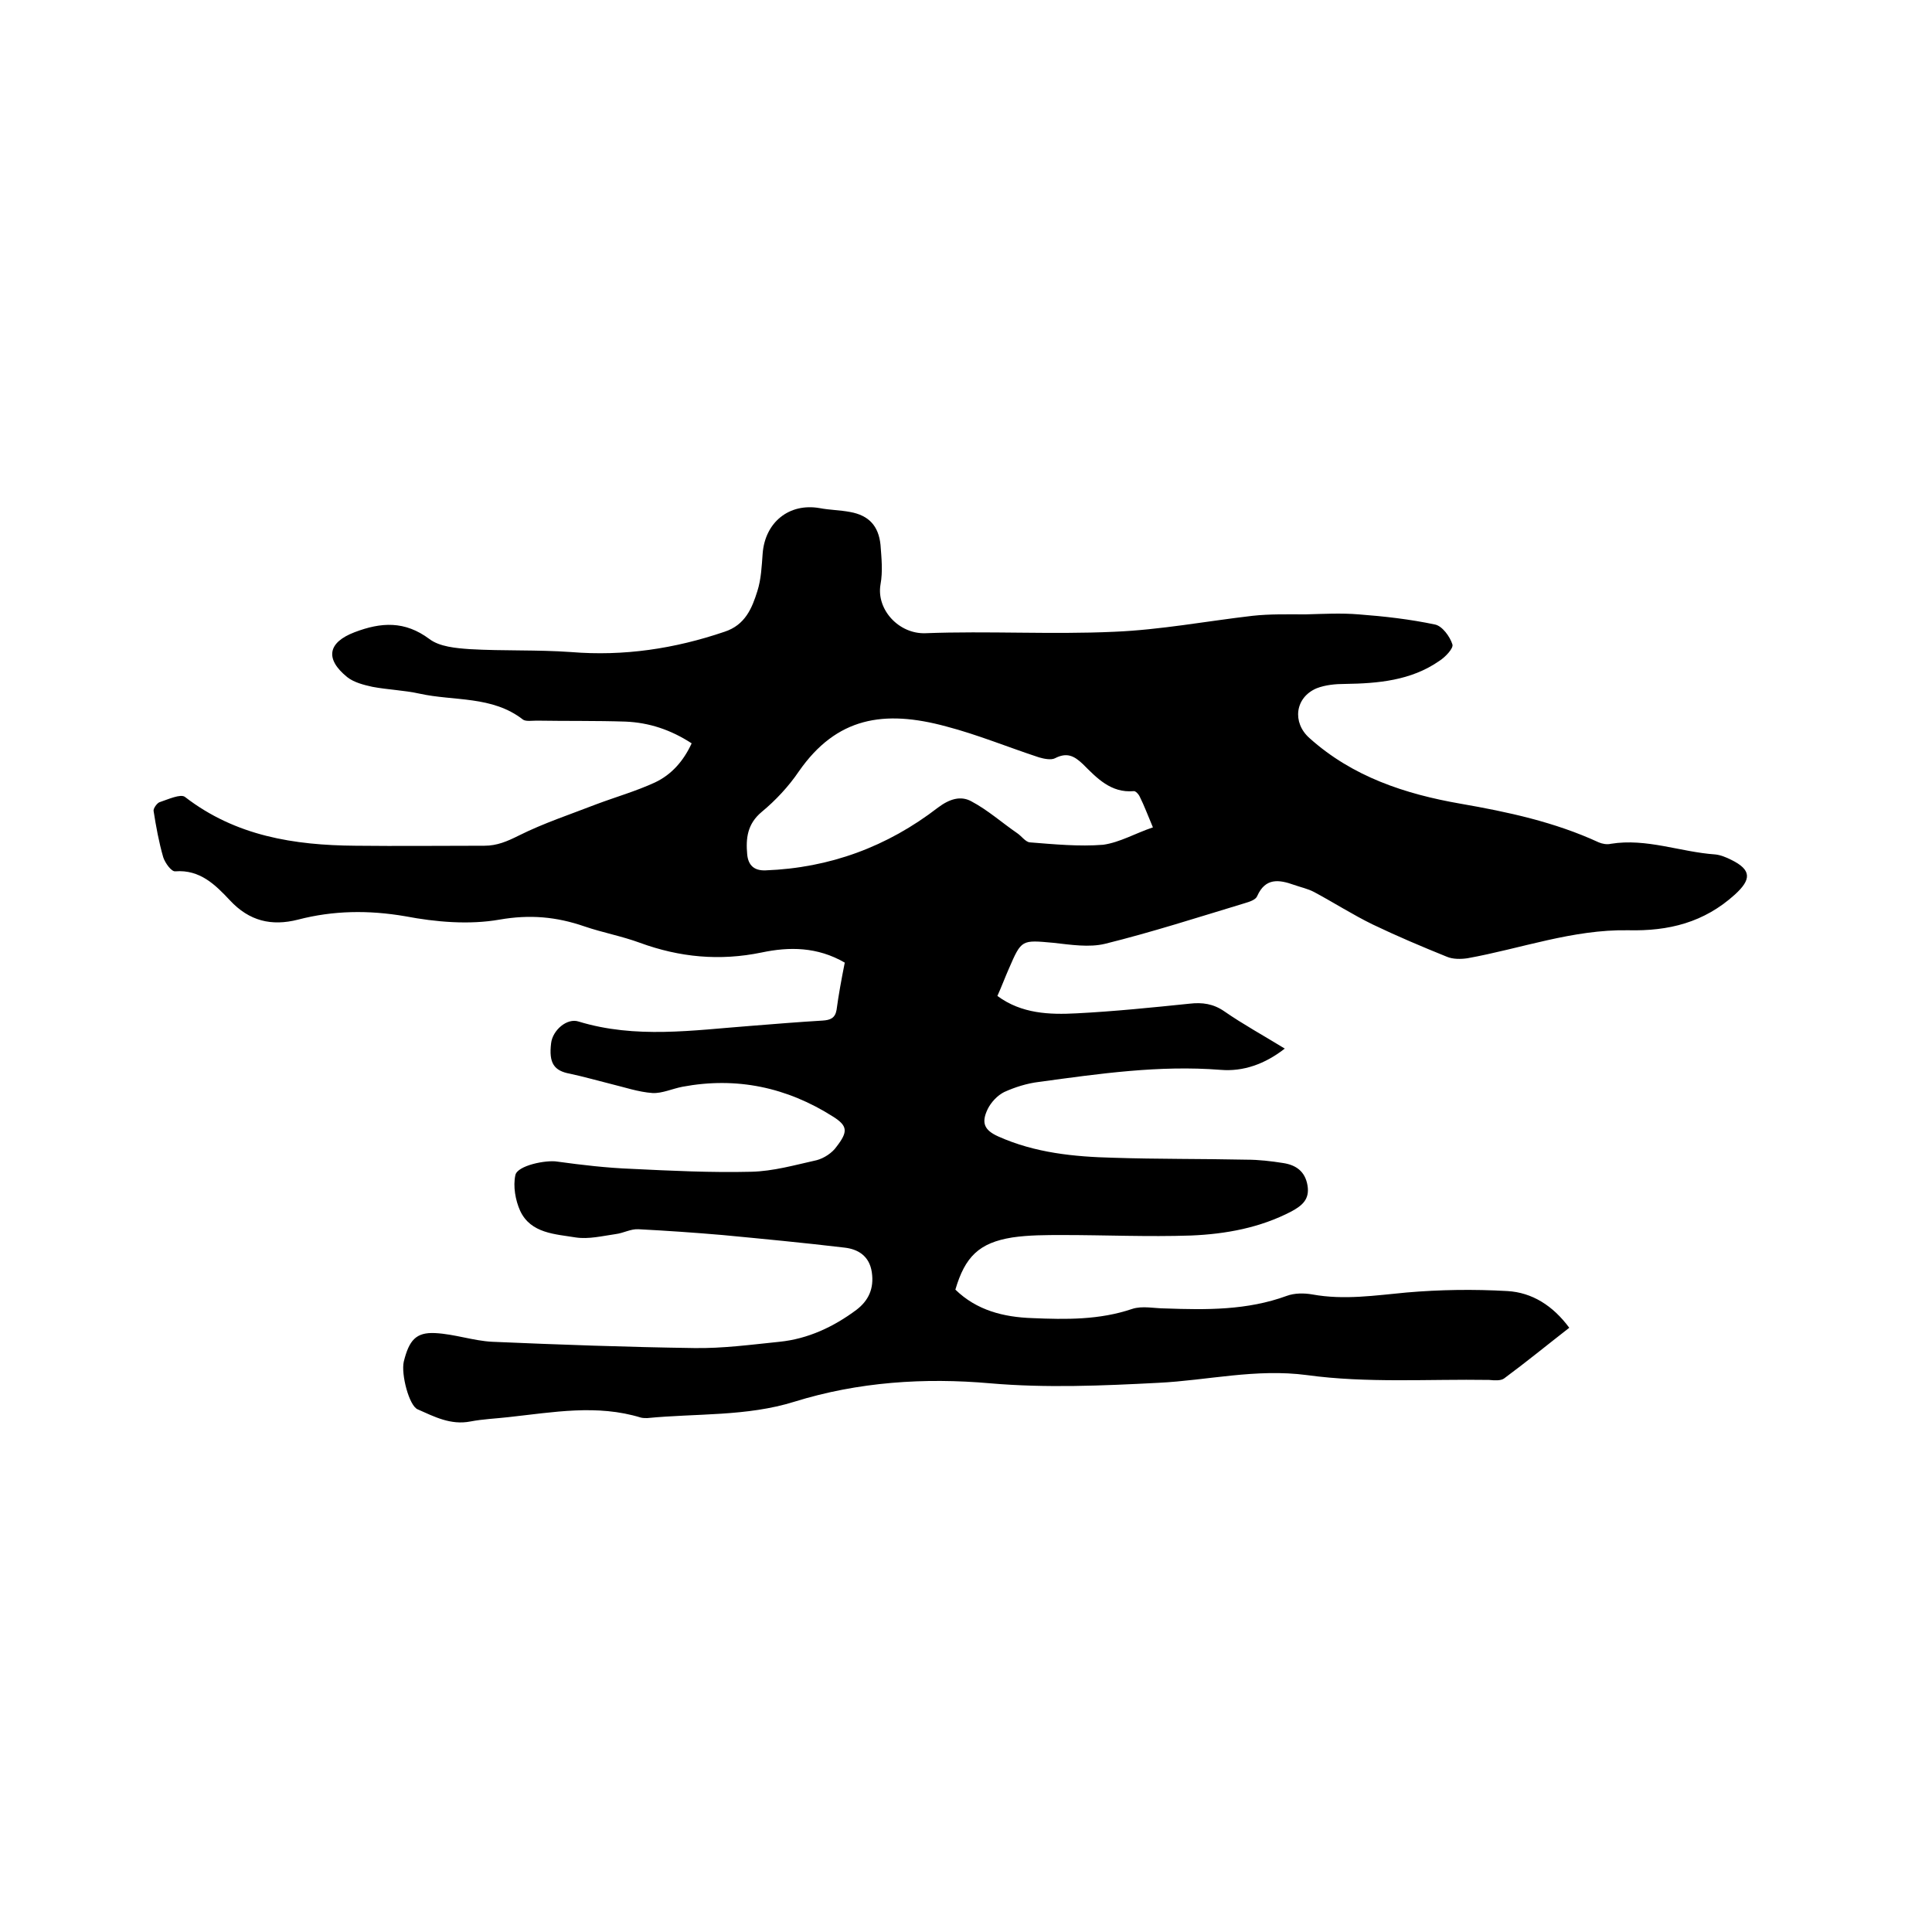 <svg enable-background="new 0 0 400 400" viewBox="0 0 400 400" xmlns="http://www.w3.org/2000/svg"><path d="m174.9 199.3c-5.7-3.3-11.5-3.3-17.2-2.1-8.7 1.8-17 1-25.2-2-3.8-1.4-7.7-2.1-11.5-3.4-5.8-2-11.3-2.5-17.6-1.4s-13.2.5-19.5-.7c-7.6-1.3-14.9-1.2-22.2.7-5.5 1.4-10.1.3-14.1-4-3-3.2-6.2-6.4-11.3-6-.8.1-2.1-1.7-2.5-2.9-.9-3.1-1.5-6.4-2-9.6-.1-.5.7-1.6 1.2-1.8 1.8-.6 4.4-1.8 5.3-1.1 10.5 8.1 22.6 10 35.3 10.1 8.9.1 17.8 0 26.7 0 2.6 0 4.7-.9 7.1-2.1 5.2-2.6 10.7-4.4 16.1-6.5 4-1.5 8.2-2.7 12.1-4.5 3.4-1.6 5.9-4.4 7.6-8.1-4.3-2.8-8.8-4.3-13.7-4.5-6.1-.2-12.3-.1-18.4-.2-.9 0-2.2.2-2.8-.2-6.4-5-14.3-3.8-21.5-5.4-3.2-.7-6.5-.8-9.7-1.4-1.8-.4-3.8-.9-5.2-2-4.7-3.8-4-7.2 1.5-9.3s10.4-2.4 15.5 1.4c2.1 1.6 5.5 1.9 8.4 2.1 6.9.4 13.9.1 20.9.6 11 .9 21.5-.7 31.8-4.2 4.3-1.4 5.7-4.9 6.8-8.4.8-2.5.9-5.2 1.1-7.8.5-6.5 5.5-10.5 11.8-9.4 2.1.4 4.2.4 6.3.8 3.9.7 5.9 2.9 6.3 6.8.2 2.7.5 5.5 0 8.2-.9 5.2 3.8 10.3 9.3 10.1 13-.5 26.1.3 39.1-.3 9.6-.4 19.1-2.2 28.6-3.3 3.6-.4 7.3-.3 11-.3 3.7-.1 7.4-.3 11 0 5.3.4 10.6 1 15.8 2.1 1.5.3 3.1 2.5 3.6 4.1.3.8-1.5 2.7-2.8 3.5-5.8 4-12.6 4.6-19.4 4.7-2 0-4.1.2-5.9.9-4.5 1.9-5.1 7.1-1.5 10.3 8.9 8 19.8 11.6 31.3 13.6 9.8 1.7 19.5 3.8 28.6 8 .7.3 1.7.5 2.5.3 7.4-1.2 14.4 1.7 21.6 2.2 1.1.1 2.3.6 3.3 1.1 4.3 2.1 4.2 4.1.8 7.2-6.4 5.8-13.7 7.6-22.1 7.4-11.5-.2-22.2 3.8-33.3 5.8-1.4.2-3 .2-4.2-.3-5.2-2.1-10.4-4.3-15.4-6.7-4.1-2-8-4.5-12.1-6.7-1.3-.7-2.8-1-4.2-1.5-3.1-1.1-5.9-1.5-7.6 2.3-.3.8-1.6 1.2-2.6 1.5-9.6 2.9-19.2 6-28.9 8.4-3.3.8-7.1.2-10.7-.2-6.6-.6-6.6-.7-9.2 5.3-.8 1.8-1.5 3.7-2.4 5.7 5 3.7 10.8 3.9 16.4 3.6 7.8-.4 15.6-1.2 23.4-2 2.6-.3 4.9 0 7.2 1.6 3.9 2.7 8.1 5 12.5 7.7-4.1 3.2-8.6 4.8-13.3 4.4-12.7-1-25.1.8-37.6 2.5-2.5.3-5 1.1-7.2 2.1-1.4.7-2.7 2.1-3.4 3.5-1.4 2.9-.7 4.4 2.2 5.7 7.6 3.4 15.7 4.2 23.8 4.4 9.2.3 18.4.2 27.6.4 2.5 0 5.1.3 7.6.7 2.6.4 4.5 1.7 5 4.6s-1.1 4.2-3.3 5.4c-6.5 3.4-13.6 4.7-20.8 5-8.9.3-17.7-.1-26.6-.1-3.5 0-7 0-10.4.5-6.9 1.1-9.8 4-11.8 10.8 4.4 4.3 10 5.7 15.9 5.9 7 .3 13.9.4 20.7-1.9 2.1-.7 4.6-.1 6.9-.1 8.5.3 16.9.4 25.1-2.6 1.6-.6 3.6-.6 5.3-.3 6.6 1.2 13 .2 19.5-.4 6.9-.6 13.9-.7 20.9-.3 5.1.3 9.4 3 12.8 7.6-4.5 3.5-8.9 7.1-13.5 10.5-.7.5-2 .4-3.1.3-12.6-.2-25.3.7-37.7-1-10.6-1.4-20.6 1.1-30.8 1.6-11.6.6-23.2 1.1-34.8.1-13.6-1.2-27.3-.3-40.5 3.8-9.9 3.1-20.3 2.4-30.5 3.4-.4 0-.9 0-1.3-.1-9.1-2.8-18.2-1.1-27.4-.1-2.6.3-5.3.4-7.9.9-4.1.8-7.5-1-10.9-2.5-1.8-.7-3.5-7.3-2.9-9.9 1.1-4.4 2.5-6.1 6.5-5.9s7.9 1.6 11.8 1.8c13.9.6 27.9 1.1 41.8 1.3 5.9.1 11.8-.7 17.7-1.3s11.2-3.1 15.9-6.6c2.5-1.9 3.7-4.4 3.2-7.8s-2.9-4.8-5.7-5.1c-8.4-1-16.8-1.8-25.2-2.6-5.8-.5-11.6-.9-17.4-1.2-1.6-.1-3.1.8-4.7 1-2.8.4-5.6 1.1-8.3.7-4.2-.7-9.3-.8-11.5-5.5-1-2.2-1.5-5.1-1-7.4.4-2 6.4-3.2 8.7-2.8 5.1.7 10.2 1.3 15.4 1.5 8.2.4 16.5.8 24.7.6 4.6-.1 9.1-1.4 13.6-2.4 1.5-.4 3.2-1.5 4.1-2.8 2.4-3.1 2.3-4.3-.7-6.2-9.6-6.1-20-8.3-31.2-6.2-2.1.4-4.2 1.4-6.2 1.3-2.9-.2-5.8-1.2-8.7-1.9-2.8-.7-5.6-1.5-8.4-2.1-3.3-.6-4.4-2.2-3.9-6.3.3-2.7 3.3-5.3 5.7-4.5 11.8 3.6 23.7 1.8 35.6.9 5-.4 9.9-.8 14.9-1.1 1.6-.1 2.6-.5 2.9-2.2.4-3 1-6.3 1.7-9.8zm63.8-28c-1.1-2.6-1.8-4.5-2.7-6.3-.2-.5-.9-1.3-1.3-1.2-4.7.4-7.6-2.7-10.5-5.6-1.8-1.7-3.3-2.5-5.8-1.2-.8.4-2.3.1-3.3-.2-6.4-2.1-12.7-4.7-19.2-6.4-12.9-3.5-22.7-1.9-30.5 9.3-2.1 3.1-4.8 6-7.7 8.4-3 2.5-3.3 5.5-3 8.8.2 2.1 1.3 3.4 3.8 3.3 13.3-.5 25.2-4.9 35.7-13 2.4-1.8 4.7-2.5 6.9-1.3 3.4 1.8 6.3 4.4 9.5 6.6.9.6 1.7 1.8 2.6 1.9 5.1.4 10.2.9 15.2.5 3.5-.5 6.7-2.4 10.3-3.6z"/></svg>